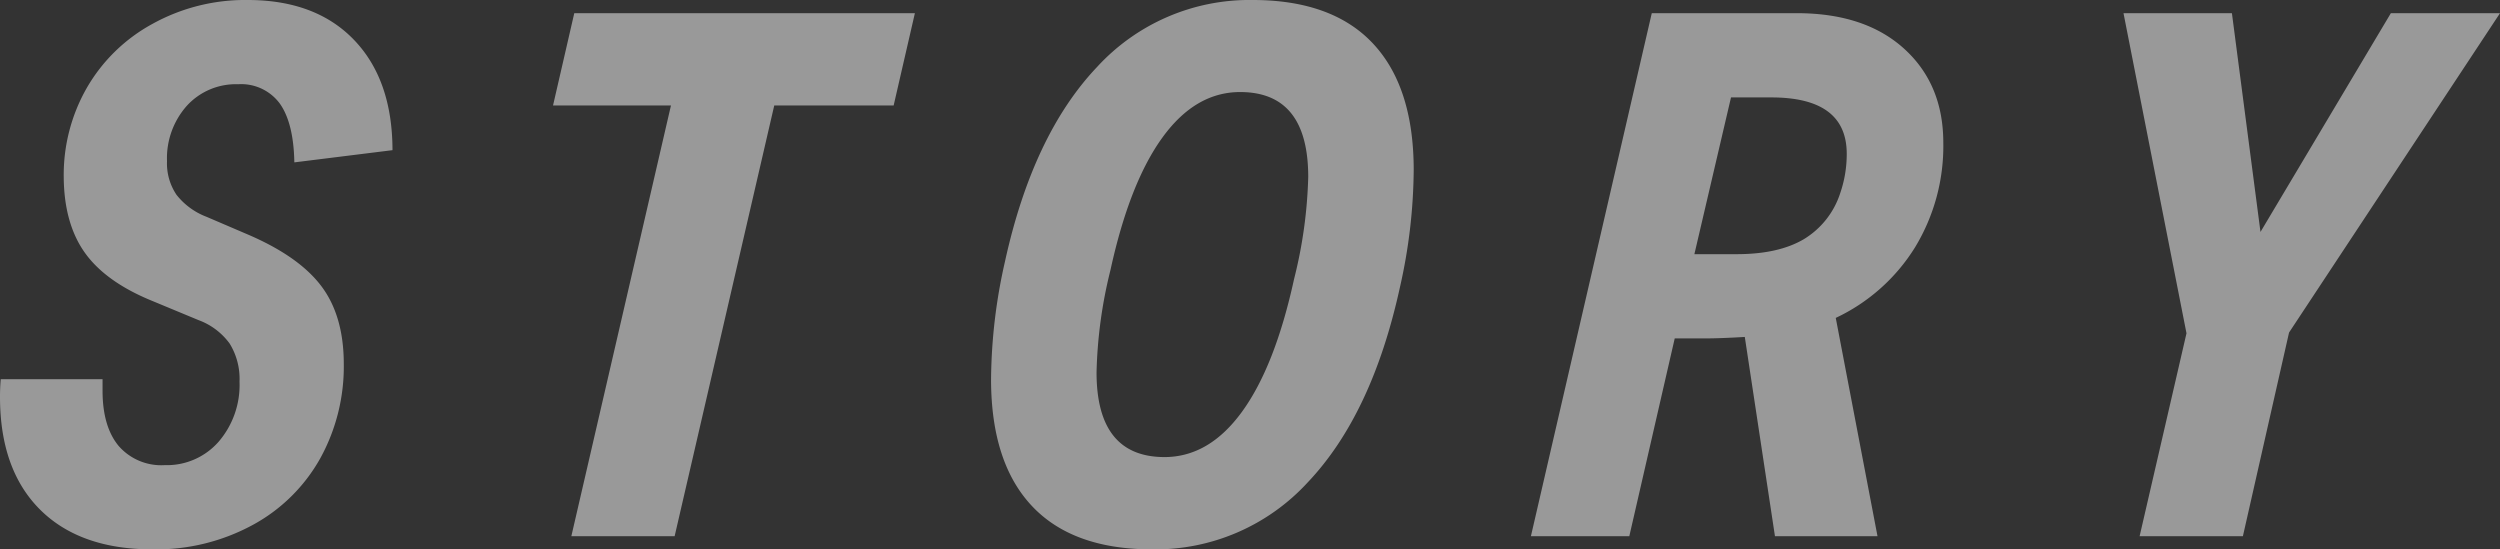 <svg xmlns="http://www.w3.org/2000/svg" width="409.56" height="90"><rect width="100%" height="100%" fill="#333333" stroke="none"/><path d="M25 90q-11.92 0-18.46-6.54T0 65q0-1.44.12-2.88H16.8V64q0 5.88 2.64 9.06A9.27 9.27 0 0027 76.2a11.27 11.27 0 008.82-3.84 14.24 14.24 0 003.42-9.84 11 11 0 00-1.62-6.24 11 11 0 00-5.1-3.84L25 49.32q-7.68-3.12-11.1-7.92t-3.46-12.48a28.7 28.7 0 013.78-14.52A27.67 27.67 0 0125 3.9 31.36 31.36 0 0140.56 0Q51.72 0 58 6.54t6.3 18.06l-16.08 2q-.12-6.48-2.4-9.66A7.86 7.86 0 0039 13.8a10.86 10.86 0 00-8.4 3.54 12.9 12.9 0 00-3.24 9.06 9.2 9.2 0 001.56 5.52 11.43 11.43 0 004.92 3.6l7 3q8.28 3.6 11.88 8.46t3.6 12.66a31.17 31.17 0 01-3.84 15.42A27.88 27.88 0 0141.4 86 33.15 33.15 0 0125 90zm84.92-72.72H90.6l3.48-15.12h55.8l-3.48 15.12h-19.56l-16.32 70.56H93.6zM188.76 90q-13 0-19.68-7.08t-6.72-20.64a89.17 89.17 0 012.28-19.44Q169.2 22.08 179.7 11a33.88 33.88 0 0125.5-11q13 0 19.68 7.08t6.72 20.64a89.17 89.17 0 01-2.28 19.44Q224.76 67.92 214.26 79a33.88 33.88 0 01-25.5 11zm2-15.12q7.32 0 12.72-7.44T212 45.72A76 76 0 00214.32 29q0-13.92-11.16-13.92-7.32 0-12.72 7.44t-8.52 21.72A76 76 0 00179.64 61q0 13.88 11.16 13.88zM270.6 2.16h23.76q11.16 0 17.58 5.82t6.42 15.42a31.94 31.94 0 01-4.62 17.1 30.58 30.58 0 01-13 11.58l6.84 35.76h-16.8l-4.94-32.64q-4.08.24-6.48.24h-5l-7.44 32.4H250.8zm13.92 39.48q6.84 0 11-2.46a13.74 13.74 0 005.94-7.5 19.67 19.67 0 001.08-6.48q0-9.24-12.36-9.24h-6.6l-6 25.68zM358.2 54.6L347.88 2.16h17.76L370.32 38l21.36-35.84h17.88L375 54.48l-7.56 33.36h-16.92z" opacity=".5" fill="#fff"/></svg>